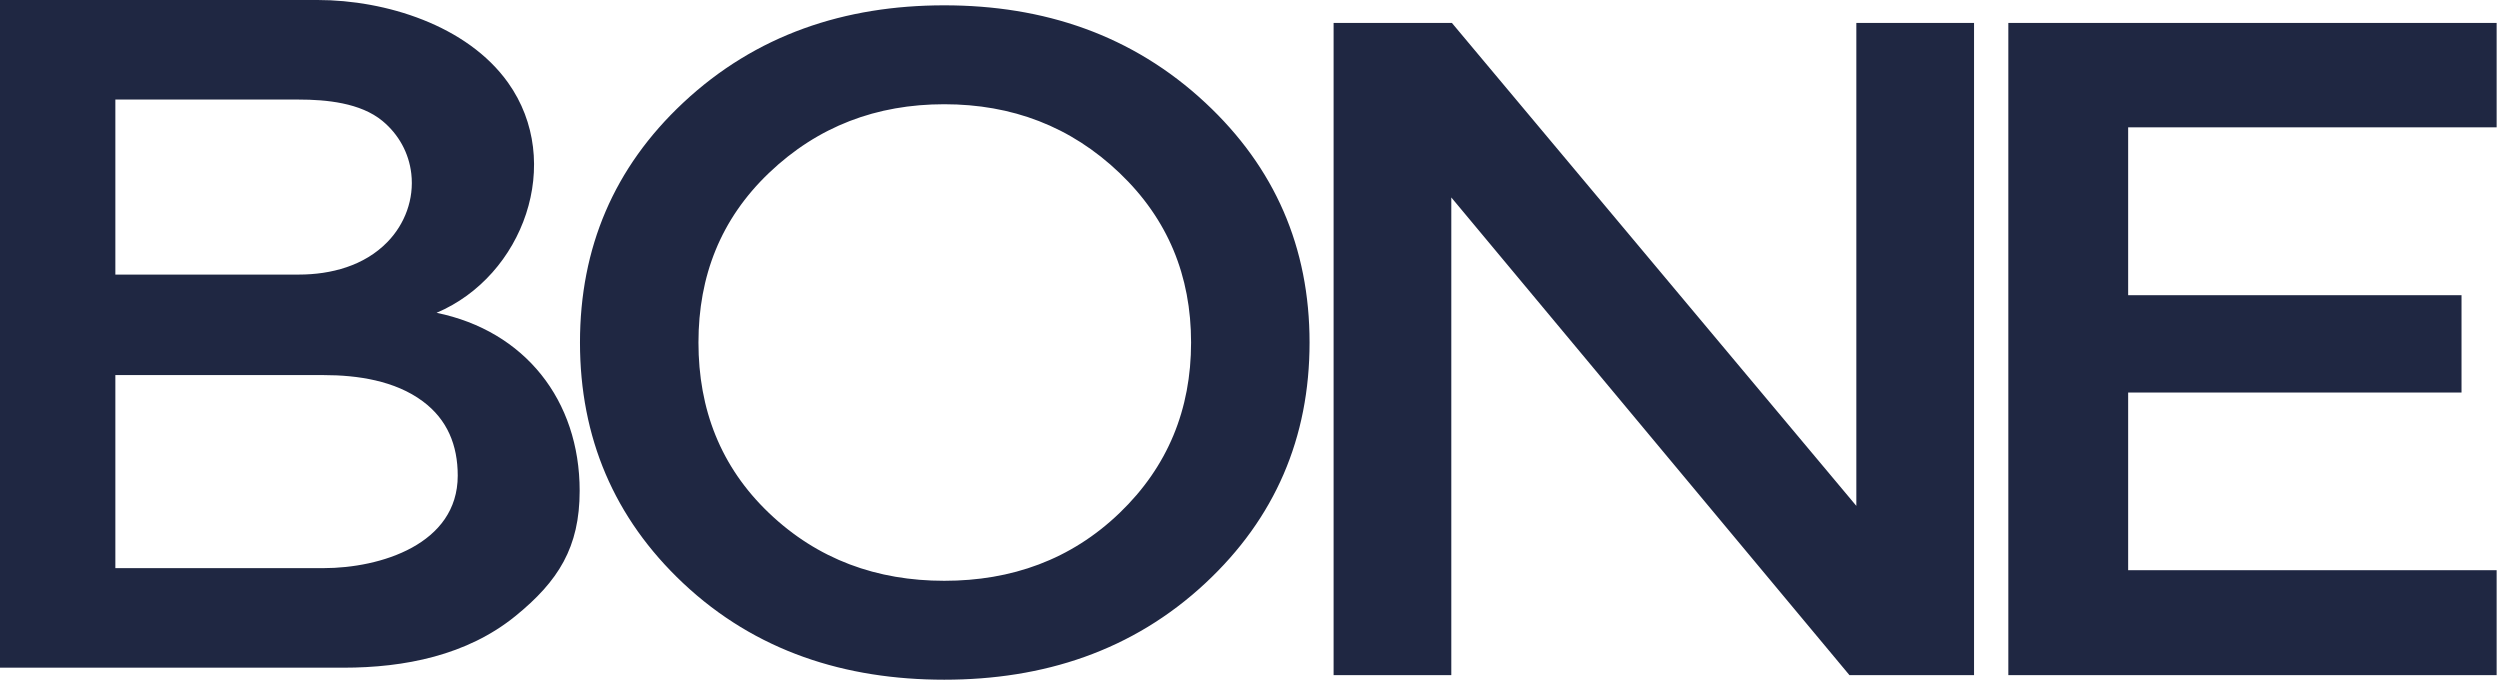 <?xml version="1.0" encoding="UTF-8"?> <svg xmlns="http://www.w3.org/2000/svg" width="492" height="134" viewBox="0 0 492 134" fill="none"><path fill-rule="evenodd" clip-rule="evenodd" d="M85.914 61.56C103.263 65.115 114.077 78.739 114.077 96.593C114.077 107.722 109.887 114.374 101.435 121.24C91.898 128.987 79.606 131.402 67.591 131.402H0V0H62.51C75.875 0 91.951 4.983 99.99 16.275C111.129 31.923 102.999 54.33 85.914 61.56ZM418.82 25.062V58.092H484.428V77.247H418.82V112.216H491.339V132.868H395.24V4.507H491.339V25.062H418.82ZM365.327 99.556V4.507H388.492V132.868H363.973L285.617 38.858V132.868H262.452V4.507H285.727L365.327 99.556ZM237.226 114.76C222.887 128.127 205.304 133.766 185.831 133.766C166.381 133.766 148.71 128.199 134.434 114.759C120.827 101.952 114.14 86.061 114.14 67.407C114.14 48.765 120.819 32.991 134.434 20.236C148.771 6.804 166.296 1.048 185.831 1.048C205.377 1.048 222.858 6.841 237.226 20.236C250.902 32.984 257.721 48.706 257.721 67.407C257.721 86.14 250.939 101.977 237.226 114.76ZM22.703 73.818V111.808H63.682C74.827 111.808 90.082 107.147 90.082 93.607C90.082 87.626 88.052 82.579 83.198 78.972C77.713 74.897 70.345 73.818 63.682 73.818H22.703ZM22.703 19.594V54.037H58.797C65.159 54.037 71.689 52.309 76.238 47.633C79.709 44.066 81.514 39.16 80.945 34.191C80.476 30.087 78.448 26.431 75.269 23.802C70.939 20.223 64.194 19.594 58.797 19.594H22.703ZM151.326 100.951C160.946 110.139 172.613 114.3 185.831 114.3C199.041 114.3 210.741 110.172 220.334 100.952C229.834 91.82 234.404 80.554 234.404 67.407C234.404 54.277 229.841 43.122 220.335 34.045C210.7 24.846 199.134 20.514 185.831 20.514C172.527 20.514 160.959 24.844 151.326 34.045C141.841 43.104 137.456 54.325 137.456 67.407C137.456 80.52 141.806 91.858 151.326 100.951Z" fill="#1F2742"></path></svg> 
